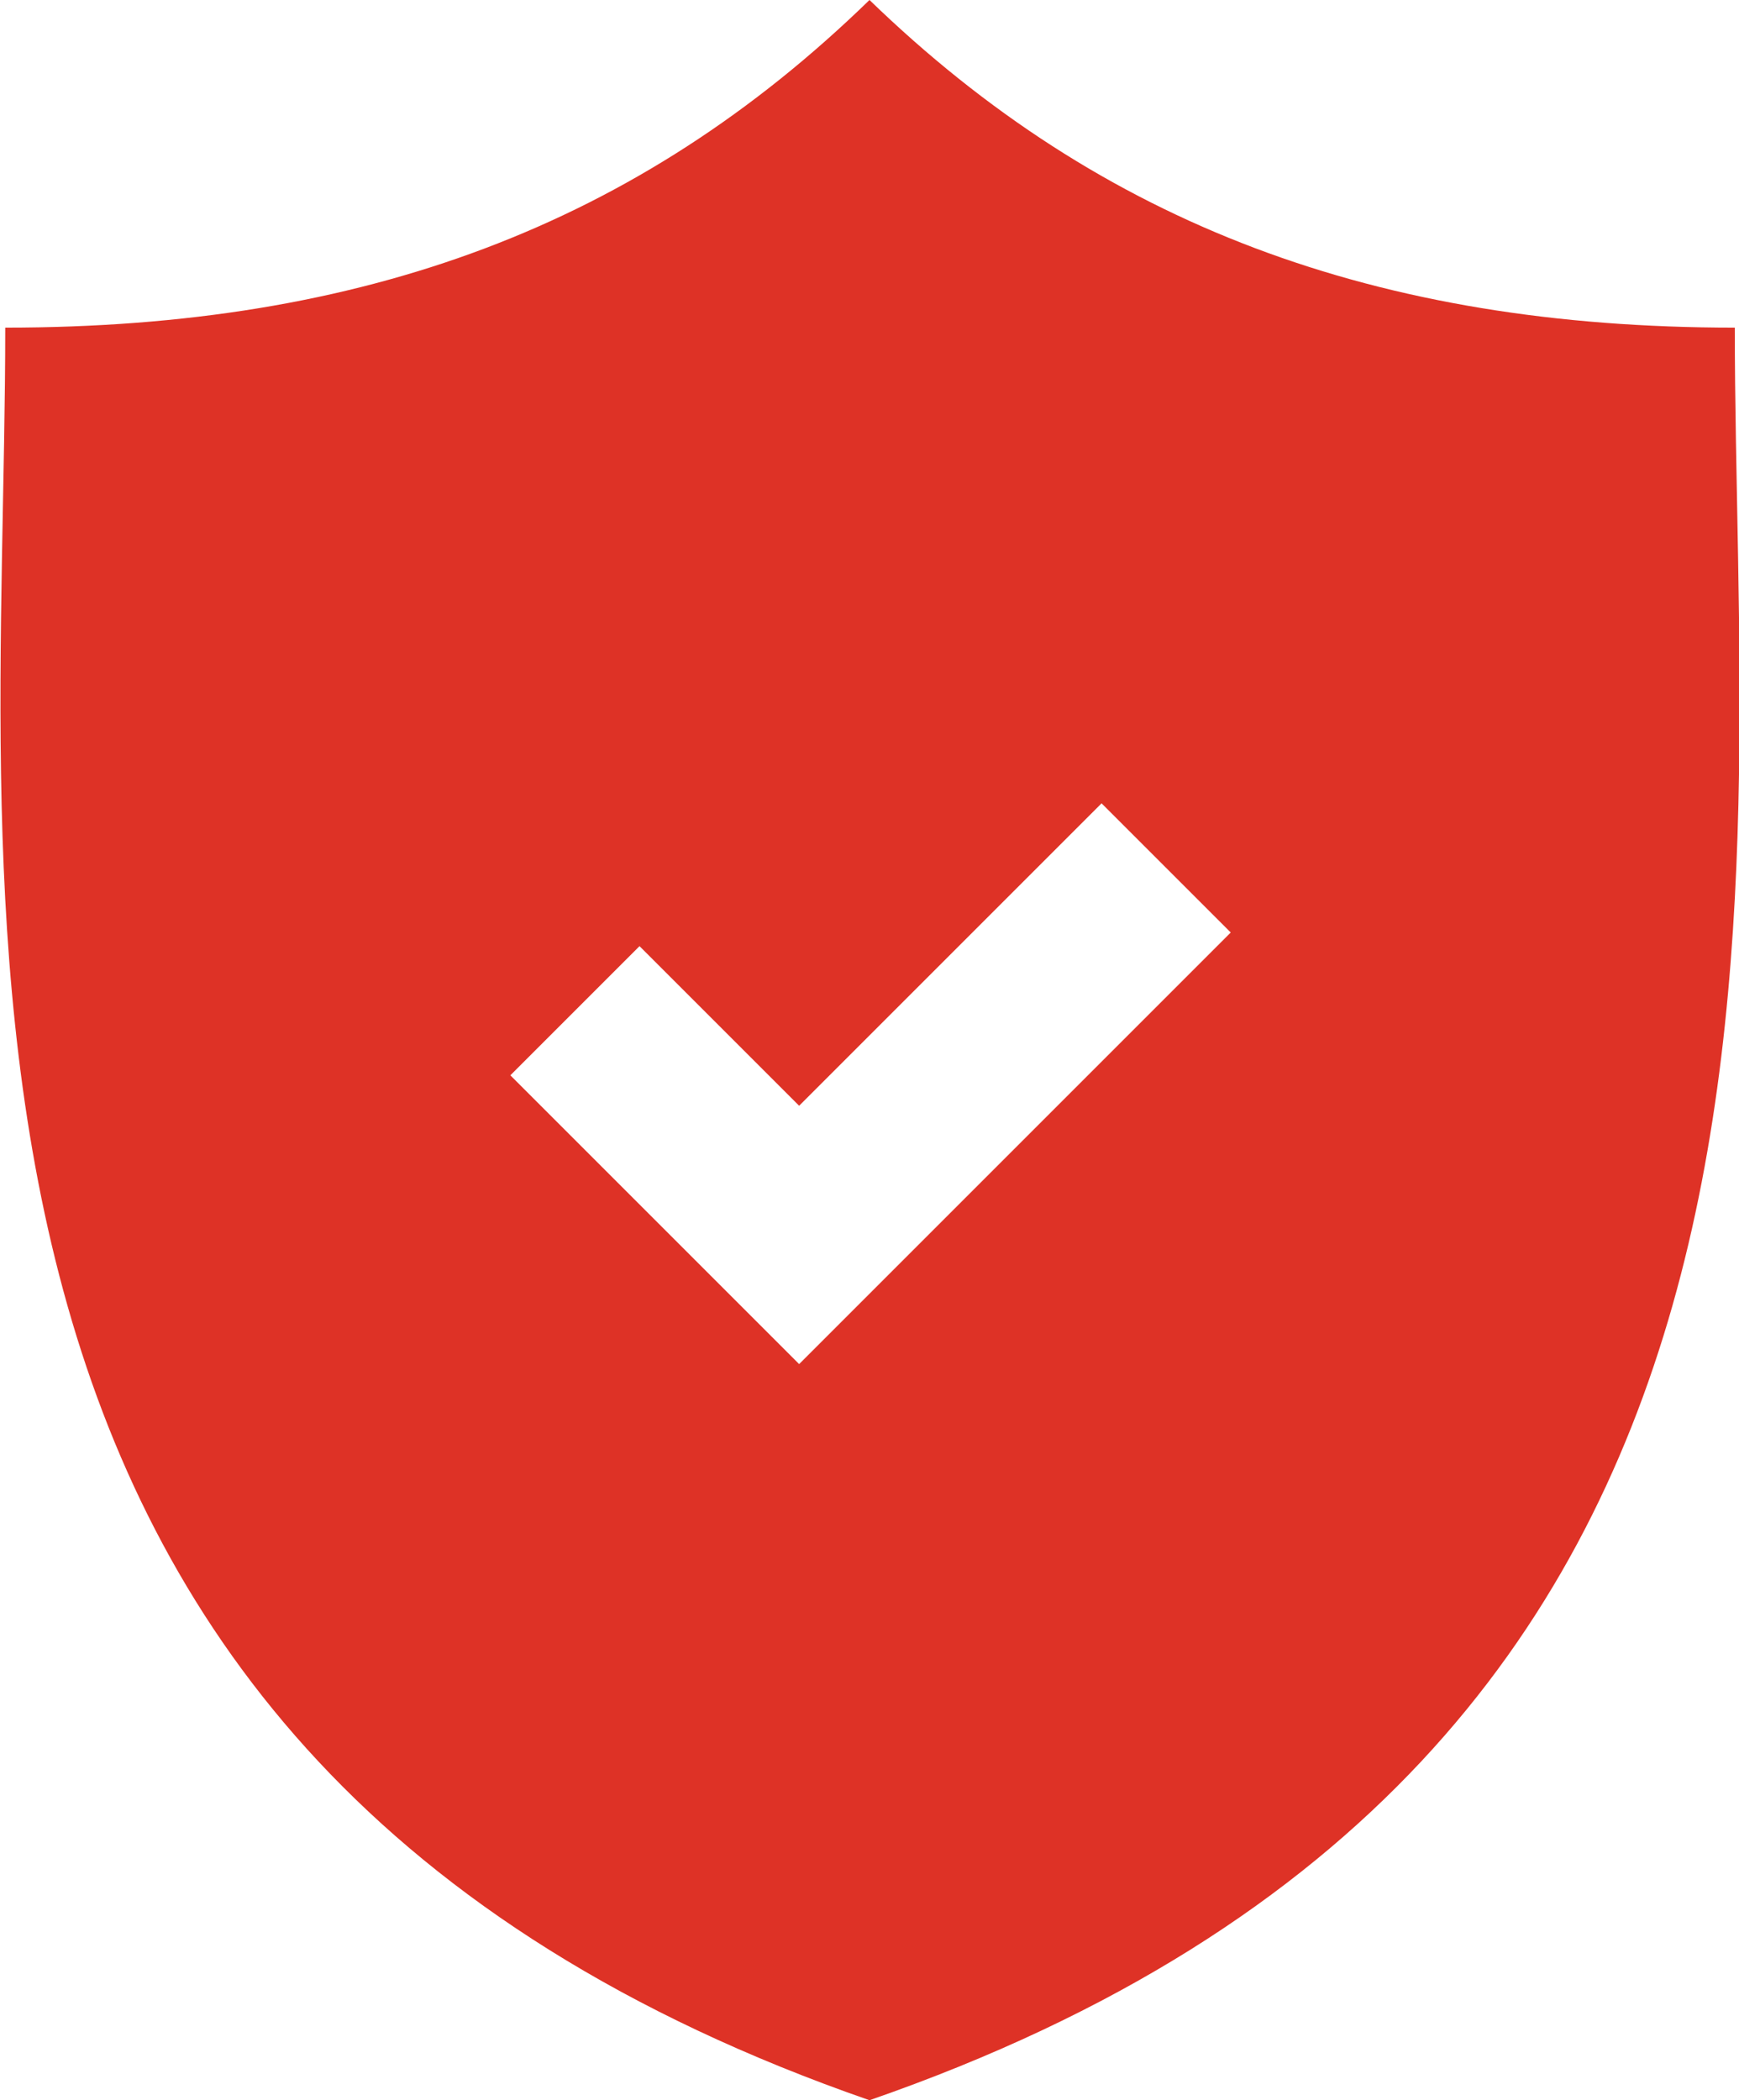 <?xml version="1.0" encoding="UTF-8"?><svg id="Layer_2" xmlns="http://www.w3.org/2000/svg" viewBox="0 0 16.56 20"><defs><style>.cls-1{fill:#de3226;stroke-width:0px;}</style></defs><g id="Layer_1-2"><path class="cls-1" d="m16.52,3.12c-3.41,0-6.03-.98-8.24-3.12C6.07,2.15,3.46,3.12.05,3.12.05,8.72-1.11,16.74,8.28,20c9.4-3.26,8.24-11.28,8.24-16.88ZM7.6,12.98l-2.74-2.74,1.23-1.23,1.52,1.52,2.88-2.88,1.23,1.23-4.11,4.11Z"/></g></svg>